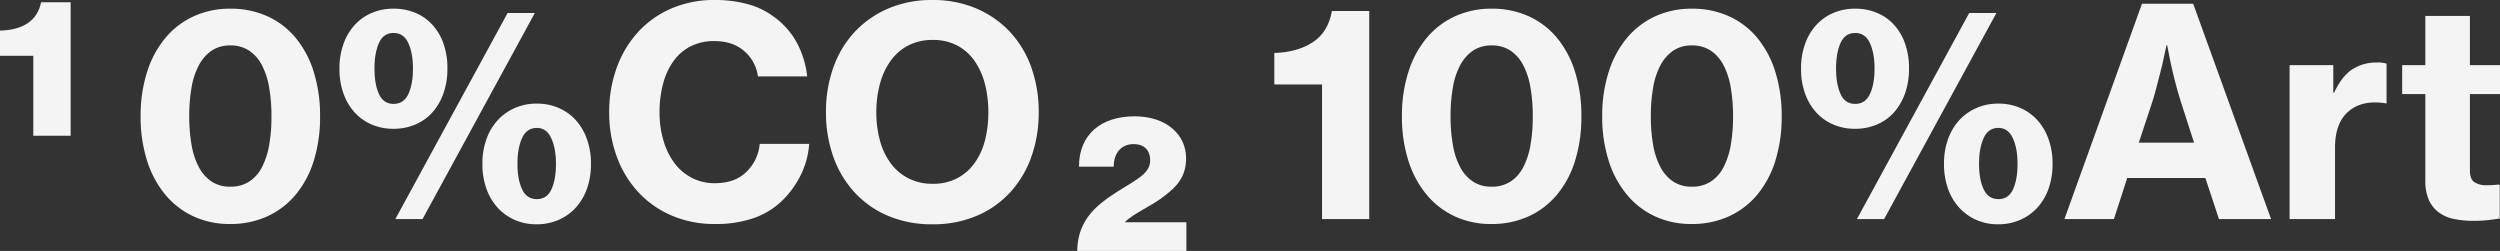 <svg xmlns="http://www.w3.org/2000/svg" xmlns:xlink="http://www.w3.org/1999/xlink" width="1327.672" height="133.263" viewBox="0 0 1327.672 133.263"><rect x="0" y="0" width="1327.672" height="133.263" fill="#333333" stroke="none"/><defs><clipPath id="clip-path"><path id="Path_20" data-name="Path 20" d="M0,96.416H1327.672V-36.847H0Z" transform="translate(0 36.847)" fill="#f4f4f4"></path></clipPath></defs><g id="Group_25" data-name="Group 25" clip-path="url(#clip-path)"><g id="Group_12" data-name="Group 12" transform="translate(-0.001 1.197)"><path id="Path_7" data-name="Path 7" d="M12.793,20.577H-4.889V7.2C7.259,6.892,14.945,1.973,16.945-7.864H32.627V63.008H12.793Z" transform="translate(4.889 7.864)" fill="#f4f4f4"></path></g><g id="Group_13" data-name="Group 13" transform="translate(74.68 4.604)"><path id="Path_8" data-name="Path 8" d="M34.365,82.739a45.541,45.541,0,0,1-19.284-3.993A42.924,42.924,0,0,1,.086,67.292,53.092,53.092,0,0,1-9.668,49.238a76.19,76.19,0,0,1-3.465-23.675A76.134,76.134,0,0,1-9.668,1.892,52.99,52.99,0,0,1,.086-16.162,42.7,42.7,0,0,1,15.157-27.616a46.072,46.072,0,0,1,19.36-4,47.071,47.071,0,0,1,19.606,4,41.94,41.94,0,0,1,15.06,11.454A53,53,0,0,1,78.792,1.892,77.835,77.835,0,0,1,82.17,25.563a77.892,77.892,0,0,1-3.378,23.675A52.251,52.251,0,0,1,69.1,67.292,42.55,42.55,0,0,1,53.967,78.746a47.062,47.062,0,0,1-19.6,3.993m.152-19.823a17.926,17.926,0,0,0,10-2.7,19.96,19.96,0,0,0,6.756-7.6,40.089,40.089,0,0,0,3.848-11.761,87.328,87.328,0,0,0,1.23-15.291A88.68,88.68,0,0,0,55.117,10.2,40.182,40.182,0,0,0,51.269-1.642a20.708,20.708,0,0,0-6.756-7.689,17.638,17.638,0,0,0-10-2.763A17.285,17.285,0,0,0,24.6-9.331a21.6,21.6,0,0,0-6.756,7.689A38.457,38.457,0,0,0,13.927,10.2,87.936,87.936,0,0,0,12.69,25.563a86.971,86.971,0,0,0,1.237,15.215,38.49,38.49,0,0,0,3.917,11.837,20.792,20.792,0,0,0,6.756,7.6,17.566,17.566,0,0,0,9.917,2.7" transform="translate(13.133 31.62)" fill="#f4f4f4"></path></g><g id="Group_14" data-name="Group 14" transform="translate(180.271 4.606)"><path id="Path_9" data-name="Path 9" d="M20.8,46.15a28.9,28.9,0,0,1-11.53-2.228A26.1,26.1,0,0,1,.2,37.55,29.191,29.191,0,0,1-5.787,27.477,38.663,38.663,0,0,1-7.95,14.186,38.211,38.211,0,0,1-5.787,1.043,29.074,29.074,0,0,1,.2-9.026,26.152,26.152,0,0,1,9.273-15.4,28.969,28.969,0,0,1,20.8-17.637,29.519,29.519,0,0,1,32.4-15.4a25.214,25.214,0,0,1,9.071,6.376A29.141,29.141,0,0,1,47.316.963a39.374,39.374,0,0,1,2.072,13.223A38.929,38.929,0,0,1,47.24,27.477,30.229,30.229,0,0,1,41.316,37.55a25.223,25.223,0,0,1-9.071,6.373A29.1,29.1,0,0,1,20.8,46.15m60.55-61.476H95.8L36.17,94.107H21.725ZM20.8,32.931c3.577,0,6.2-1.732,7.834-5.222s2.456-8,2.456-13.523q0-8.148-2.456-13.526C27-2.928,24.379-4.726,20.8-4.726S14.625-2.961,13.037.584s-2.383,8.062-2.383,13.6.792,10.036,2.383,13.523,4.177,5.222,7.765,5.222M96.723,96.874A28.184,28.184,0,0,1,85.2,94.57a27.058,27.058,0,0,1-9.071-6.452,29.467,29.467,0,0,1-6-10.069,38.631,38.631,0,0,1-2.152-13.295,38.083,38.083,0,0,1,2.152-13.143,29.262,29.262,0,0,1,6-10.069,27,27,0,0,1,9.147-6.463,28.434,28.434,0,0,1,11.443-2.3,29.209,29.209,0,0,1,11.758,2.3,26.3,26.3,0,0,1,9.074,6.463,30.037,30.037,0,0,1,5.92,10.069,38.342,38.342,0,0,1,2.152,13.143,38.891,38.891,0,0,1-2.152,13.295,29.639,29.639,0,0,1-6,10.069,26.933,26.933,0,0,1-9.147,6.452,28.8,28.8,0,0,1-11.606,2.3M96.875,83.5q5.382,0,7.769-5.226t2.38-13.523c0-5.541-.846-10.09-2.535-13.678s-4.224-5.385-7.613-5.385q-5.382,0-7.83,5.385c-1.646,3.588-2.459,8.137-2.459,13.678S87.4,74.79,89.045,78.277s4.242,5.226,7.83,5.226" transform="translate(7.95 17.637)" fill="#f4f4f4"></path></g><g id="Group_15" data-name="Group 15" transform="translate(323.524 -0.004)"><path id="Path_10" data-name="Path 10" d="M40.595,86.072A57.247,57.247,0,0,1,17.767,81.62,52.013,52.013,0,0,1,.02,69.244,55.74,55.74,0,0,1-11.434,50.409a67.014,67.014,0,0,1-4.08-23.66,68.272,68.272,0,0,1,4-23.671A56.321,56.321,0,0,1-.212-15.834,51.632,51.632,0,0,1,17.459-28.362a57.248,57.248,0,0,1,23.136-4.532,65.211,65.211,0,0,1,17.519,2.228,40.5,40.5,0,0,1,13.83,6.691A40.771,40.771,0,0,1,84.165-10.142,48.748,48.748,0,0,1,89.63,7.685H63.488a21.527,21.527,0,0,0-7.295-13.45q-6.071-5.3-15.751-5.3A27.337,27.337,0,0,0,27.607-8.221,25.307,25.307,0,0,0,18.533-.3a36.657,36.657,0,0,0-5.45,11.978,57.967,57.967,0,0,0-1.855,15.071,52.328,52.328,0,0,0,2.087,15.063,37.6,37.6,0,0,0,5.834,11.913,27.049,27.049,0,0,0,9.226,7.83,25.989,25.989,0,0,0,12.221,2.85q10.6,0,16.749-6A23.5,23.5,0,0,0,64.421,43.5H90.7a44.158,44.158,0,0,1-4.311,16.21,49.189,49.189,0,0,1-9.523,13.45,41.261,41.261,0,0,1-15.378,9.685,61.372,61.372,0,0,1-20.9,3.226" transform="translate(15.514 32.894)" fill="#f4f4f4"></path></g><g id="Group_16" data-name="Group 16" transform="translate(438.65 -0.002)"><path id="Path_11" data-name="Path 11" d="M40.927,86.182a59.385,59.385,0,0,1-23.519-4.456A51.241,51.241,0,0,1-.415,69.278a54.616,54.616,0,0,1-11.3-18.912,69.27,69.27,0,0,1-3.928-23.66A69.775,69.775,0,0,1-11.713,2.88,53.984,53.984,0,0,1-.415-15.956,52.713,52.713,0,0,1,17.408-28.4a58.578,58.578,0,0,1,23.519-4.532A58.254,58.254,0,0,1,64.294-28.4,52.749,52.749,0,0,1,82.117-15.956,54.148,54.148,0,0,1,93.416,2.88a70.037,70.037,0,0,1,3.917,23.827,69.532,69.532,0,0,1-3.917,23.66,54.783,54.783,0,0,1-11.3,18.912A51.274,51.274,0,0,1,64.294,81.727a59.055,59.055,0,0,1-23.367,4.456m.156-21.512a27.253,27.253,0,0,0,12.911-2.929,26.557,26.557,0,0,0,9.212-7.986,35.781,35.781,0,0,0,5.541-11.989,58.361,58.361,0,0,0,1.844-15.06,59.354,59.354,0,0,0-1.844-15.15A37.459,37.459,0,0,0,63.206-.665,26.012,26.012,0,0,0,53.994-8.8a27.38,27.38,0,0,0-12.911-2.919A27.792,27.792,0,0,0,28.092-8.8,26.527,26.527,0,0,0,18.714-.665a37.743,37.743,0,0,0-5.682,12.221A56.978,56.978,0,0,0,11.1,26.706a56.026,56.026,0,0,0,1.931,15.06,36.055,36.055,0,0,0,5.682,11.989,27.1,27.1,0,0,0,9.378,7.986A27.663,27.663,0,0,0,41.083,64.67" transform="translate(15.641 32.936)" fill="#f4f4f4"></path></g><g id="Group_17" data-name="Group 17" transform="translate(572.083 61.771)"><path id="Path_12" data-name="Path 12" d="M11.791,31.369c12.3-8.763,22.445-11.685,22.445-19.986,0-5.074-2.919-8.611-8.76-8.611-6.615,0-10.611,4.767-10.611,11.993H-3.584c0-17.219,11.837-26.752,29.519-26.752C43.31-11.988,53.3-1.843,53.3,10.15c0,9.993-4.767,14.915-11.071,19.834-7.071,5.689-16.912,9.534-21.523,14.3H53.455V59.5H-4.506c.156-13.682,7.226-21.678,16.3-28.134" transform="translate(4.506 11.988)" fill="#f4f4f4"></path></g><g id="Group_18" data-name="Group 18" transform="translate(676.743 5.835)"><path id="Path_13" data-name="Path 13" d="M18.348,28.244H-7.012V11.492Q4.983,11.2,13.281,5.886t10.3-16.68H43.4V99.72H18.348Z" transform="translate(7.012 10.794)" fill="#f4f4f4"></path></g><g id="Group_19" data-name="Group 19" transform="translate(744.523 4.604)"><path id="Path_14" data-name="Path 14" d="M34.365,82.739a45.541,45.541,0,0,1-19.284-3.993A42.957,42.957,0,0,1,.086,67.292,53.092,53.092,0,0,1-9.668,49.238a76.19,76.19,0,0,1-3.465-23.675A76.134,76.134,0,0,1-9.668,1.892,52.99,52.99,0,0,1,.086-16.162,42.7,42.7,0,0,1,15.157-27.616a46.076,46.076,0,0,1,19.364-4,47.066,47.066,0,0,1,19.6,4,41.94,41.94,0,0,1,15.06,11.454A53,53,0,0,1,78.792,1.892,77.835,77.835,0,0,1,82.17,25.563a77.892,77.892,0,0,1-3.378,23.675,52.306,52.306,0,0,1-9.685,18.054A42.594,42.594,0,0,1,53.967,78.746a47.051,47.051,0,0,1-19.6,3.993m.156-19.823a17.922,17.922,0,0,0,9.993-2.7,19.96,19.96,0,0,0,6.756-7.6,40.089,40.089,0,0,0,3.848-11.761,87.328,87.328,0,0,0,1.23-15.291A88.68,88.68,0,0,0,55.117,10.2,40.182,40.182,0,0,0,51.269-1.642a20.708,20.708,0,0,0-6.756-7.689,17.634,17.634,0,0,0-9.993-2.763A17.269,17.269,0,0,0,24.6-9.331a21.609,21.609,0,0,0-6.76,7.689A38.457,38.457,0,0,0,13.927,10.2,87.936,87.936,0,0,0,12.69,25.563a86.971,86.971,0,0,0,1.237,15.215,38.49,38.49,0,0,0,3.917,11.837,20.8,20.8,0,0,0,6.76,7.6,17.549,17.549,0,0,0,9.917,2.7" transform="translate(13.133 31.62)" fill="#f4f4f4"></path></g><g id="Group_20" data-name="Group 20" transform="translate(850.883 4.604)"><path id="Path_15" data-name="Path 15" d="M34.365,82.739a45.541,45.541,0,0,1-19.284-3.993A42.957,42.957,0,0,1,.086,67.292,53.092,53.092,0,0,1-9.668,49.238a76.19,76.19,0,0,1-3.465-23.675A76.134,76.134,0,0,1-9.668,1.892,52.99,52.99,0,0,1,.086-16.162,42.736,42.736,0,0,1,15.157-27.616a46.083,46.083,0,0,1,19.36-4,47.071,47.071,0,0,1,19.606,4,41.971,41.971,0,0,1,15.06,11.454A53,53,0,0,1,78.792,1.892,77.835,77.835,0,0,1,82.17,25.563a77.892,77.892,0,0,1-3.378,23.675,52.306,52.306,0,0,1-9.685,18.054A42.594,42.594,0,0,1,53.967,78.746a47.051,47.051,0,0,1-19.6,3.993m.152-19.823a17.905,17.905,0,0,0,9.993-2.7,19.938,19.938,0,0,0,6.76-7.6,40.194,40.194,0,0,0,3.852-11.761,87.7,87.7,0,0,0,1.226-15.291A89.057,89.057,0,0,0,55.121,10.2,40.287,40.287,0,0,0,51.269-1.642a20.684,20.684,0,0,0-6.76-7.689,17.618,17.618,0,0,0-9.993-2.763A17.265,17.265,0,0,0,24.6-9.331a21.644,21.644,0,0,0-6.76,7.689A38.457,38.457,0,0,0,13.927,10.2,87.936,87.936,0,0,0,12.69,25.563a86.971,86.971,0,0,0,1.237,15.215,38.49,38.49,0,0,0,3.917,11.837,20.832,20.832,0,0,0,6.76,7.6,17.545,17.545,0,0,0,9.913,2.7" transform="translate(13.133 31.62)" fill="#f4f4f4"></path></g><g id="Group_21" data-name="Group 21" transform="translate(956.475 4.606)"><path id="Path_16" data-name="Path 16" d="M20.8,46.15a28.9,28.9,0,0,1-11.53-2.228A26.061,26.061,0,0,1,.2,37.55,29.191,29.191,0,0,1-5.787,27.477,38.577,38.577,0,0,1-7.95,14.186,38.125,38.125,0,0,1-5.787,1.043,29.074,29.074,0,0,1,.2-9.026,26.118,26.118,0,0,1,9.273-15.4,28.969,28.969,0,0,1,20.8-17.637,29.532,29.532,0,0,1,32.4-15.4a25.245,25.245,0,0,1,9.071,6.376A29.141,29.141,0,0,1,47.316.963a39.374,39.374,0,0,1,2.072,13.223A38.929,38.929,0,0,1,47.24,27.477,30.229,30.229,0,0,1,41.316,37.55a25.206,25.206,0,0,1-9.074,6.373A29.064,29.064,0,0,1,20.8,46.15m60.55-61.476H95.8L36.17,94.107H21.725ZM20.8,32.931c3.577,0,6.2-1.732,7.83-5.222s2.459-8,2.459-13.523q0-8.148-2.459-13.526C27-2.928,24.379-4.726,20.8-4.726S14.625-2.961,13.037.584s-2.383,8.062-2.383,13.6.792,10.036,2.383,13.523,4.177,5.222,7.765,5.222M96.723,96.874A28.172,28.172,0,0,1,85.2,94.57a27.022,27.022,0,0,1-9.071-6.452,29.467,29.467,0,0,1-6-10.069,38.631,38.631,0,0,1-2.152-13.295,38.083,38.083,0,0,1,2.152-13.143,29.262,29.262,0,0,1,6-10.069,27,27,0,0,1,9.147-6.463,28.434,28.434,0,0,1,11.443-2.3,29.209,29.209,0,0,1,11.758,2.3,26.255,26.255,0,0,1,9.071,6.463,29.984,29.984,0,0,1,5.924,10.069,38.342,38.342,0,0,1,2.152,13.143,38.891,38.891,0,0,1-2.152,13.295,29.639,29.639,0,0,1-6,10.069,26.933,26.933,0,0,1-9.147,6.452,28.8,28.8,0,0,1-11.606,2.3M96.875,83.5q5.382,0,7.765-5.226t2.383-13.523c0-5.541-.846-10.09-2.535-13.678s-4.224-5.385-7.613-5.385q-5.382,0-7.83,5.385c-1.646,3.588-2.459,8.137-2.459,13.678S87.4,74.79,89.045,78.277s4.242,5.226,7.83,5.226" transform="translate(7.95 17.637)" fill="#f4f4f4"></path></g><g id="Group_22" data-name="Group 22" transform="translate(1096.347 1.995)"><path id="Path_17" data-name="Path 17" d="M29.8,0h27.2L98.362,114.355H70.684l-7.215-21.83h-41.5l-7.078,21.83H-11.389ZM28.112,73.78H57.465L50.557,52.413q-1.844-5.843-3.226-11.3c-.922-3.631-1.689-6.89-2.315-9.754q-1.069-5.083-1.841-9.378h-.311c-.821,3.794-1.631,7.479-2.456,11.067q-1.231,4.611-2.535,9.906-1.313,5.316-2.687,9.458Z" transform="translate(11.389)" fill="#f4f4f4"></path></g><g id="Group_23" data-name="Group 23" transform="translate(1215.937 33.202)"><path id="Path_18" data-name="Path 18" d="M16.786,11.563h.459q4-8.6,9.534-12.3A23.291,23.291,0,0,1,40-4.419a14.044,14.044,0,0,1,5.078.615V17.245h-.615a29.279,29.279,0,0,0-5.078-.459q-9.841-.146-15.754,5.924t-5.92,18.054V78.728H-6.415V-3.037h23.2Z" transform="translate(6.415 4.419)" fill="#f4f4f4"></path></g><g id="Group_24" data-name="Group 24" transform="translate(1275.721 8.453)"><path id="Path_19" data-name="Path 19" d="M0,18.905H12.3V-7.225H35.968v26.13H51.953V34.276H35.968V74.851q0,4.606,2.383,6.217a11.73,11.73,0,0,0,6.691,1.624c.81,0,1.732-.033,2.763-.076s1.942-.13,2.763-.231H51.8v17.978c-1.327.21-3.168.463-5.53.77a66.6,66.6,0,0,1-8.456.459,49.632,49.632,0,0,1-10.376-1,20.251,20.251,0,0,1-8.065-3.533,16.571,16.571,0,0,1-5.23-6.611A25.212,25.212,0,0,1,12.3,80.07V34.276H0Z" transform="translate(0 7.225)" fill="#f4f4f4"></path></g></g></svg>